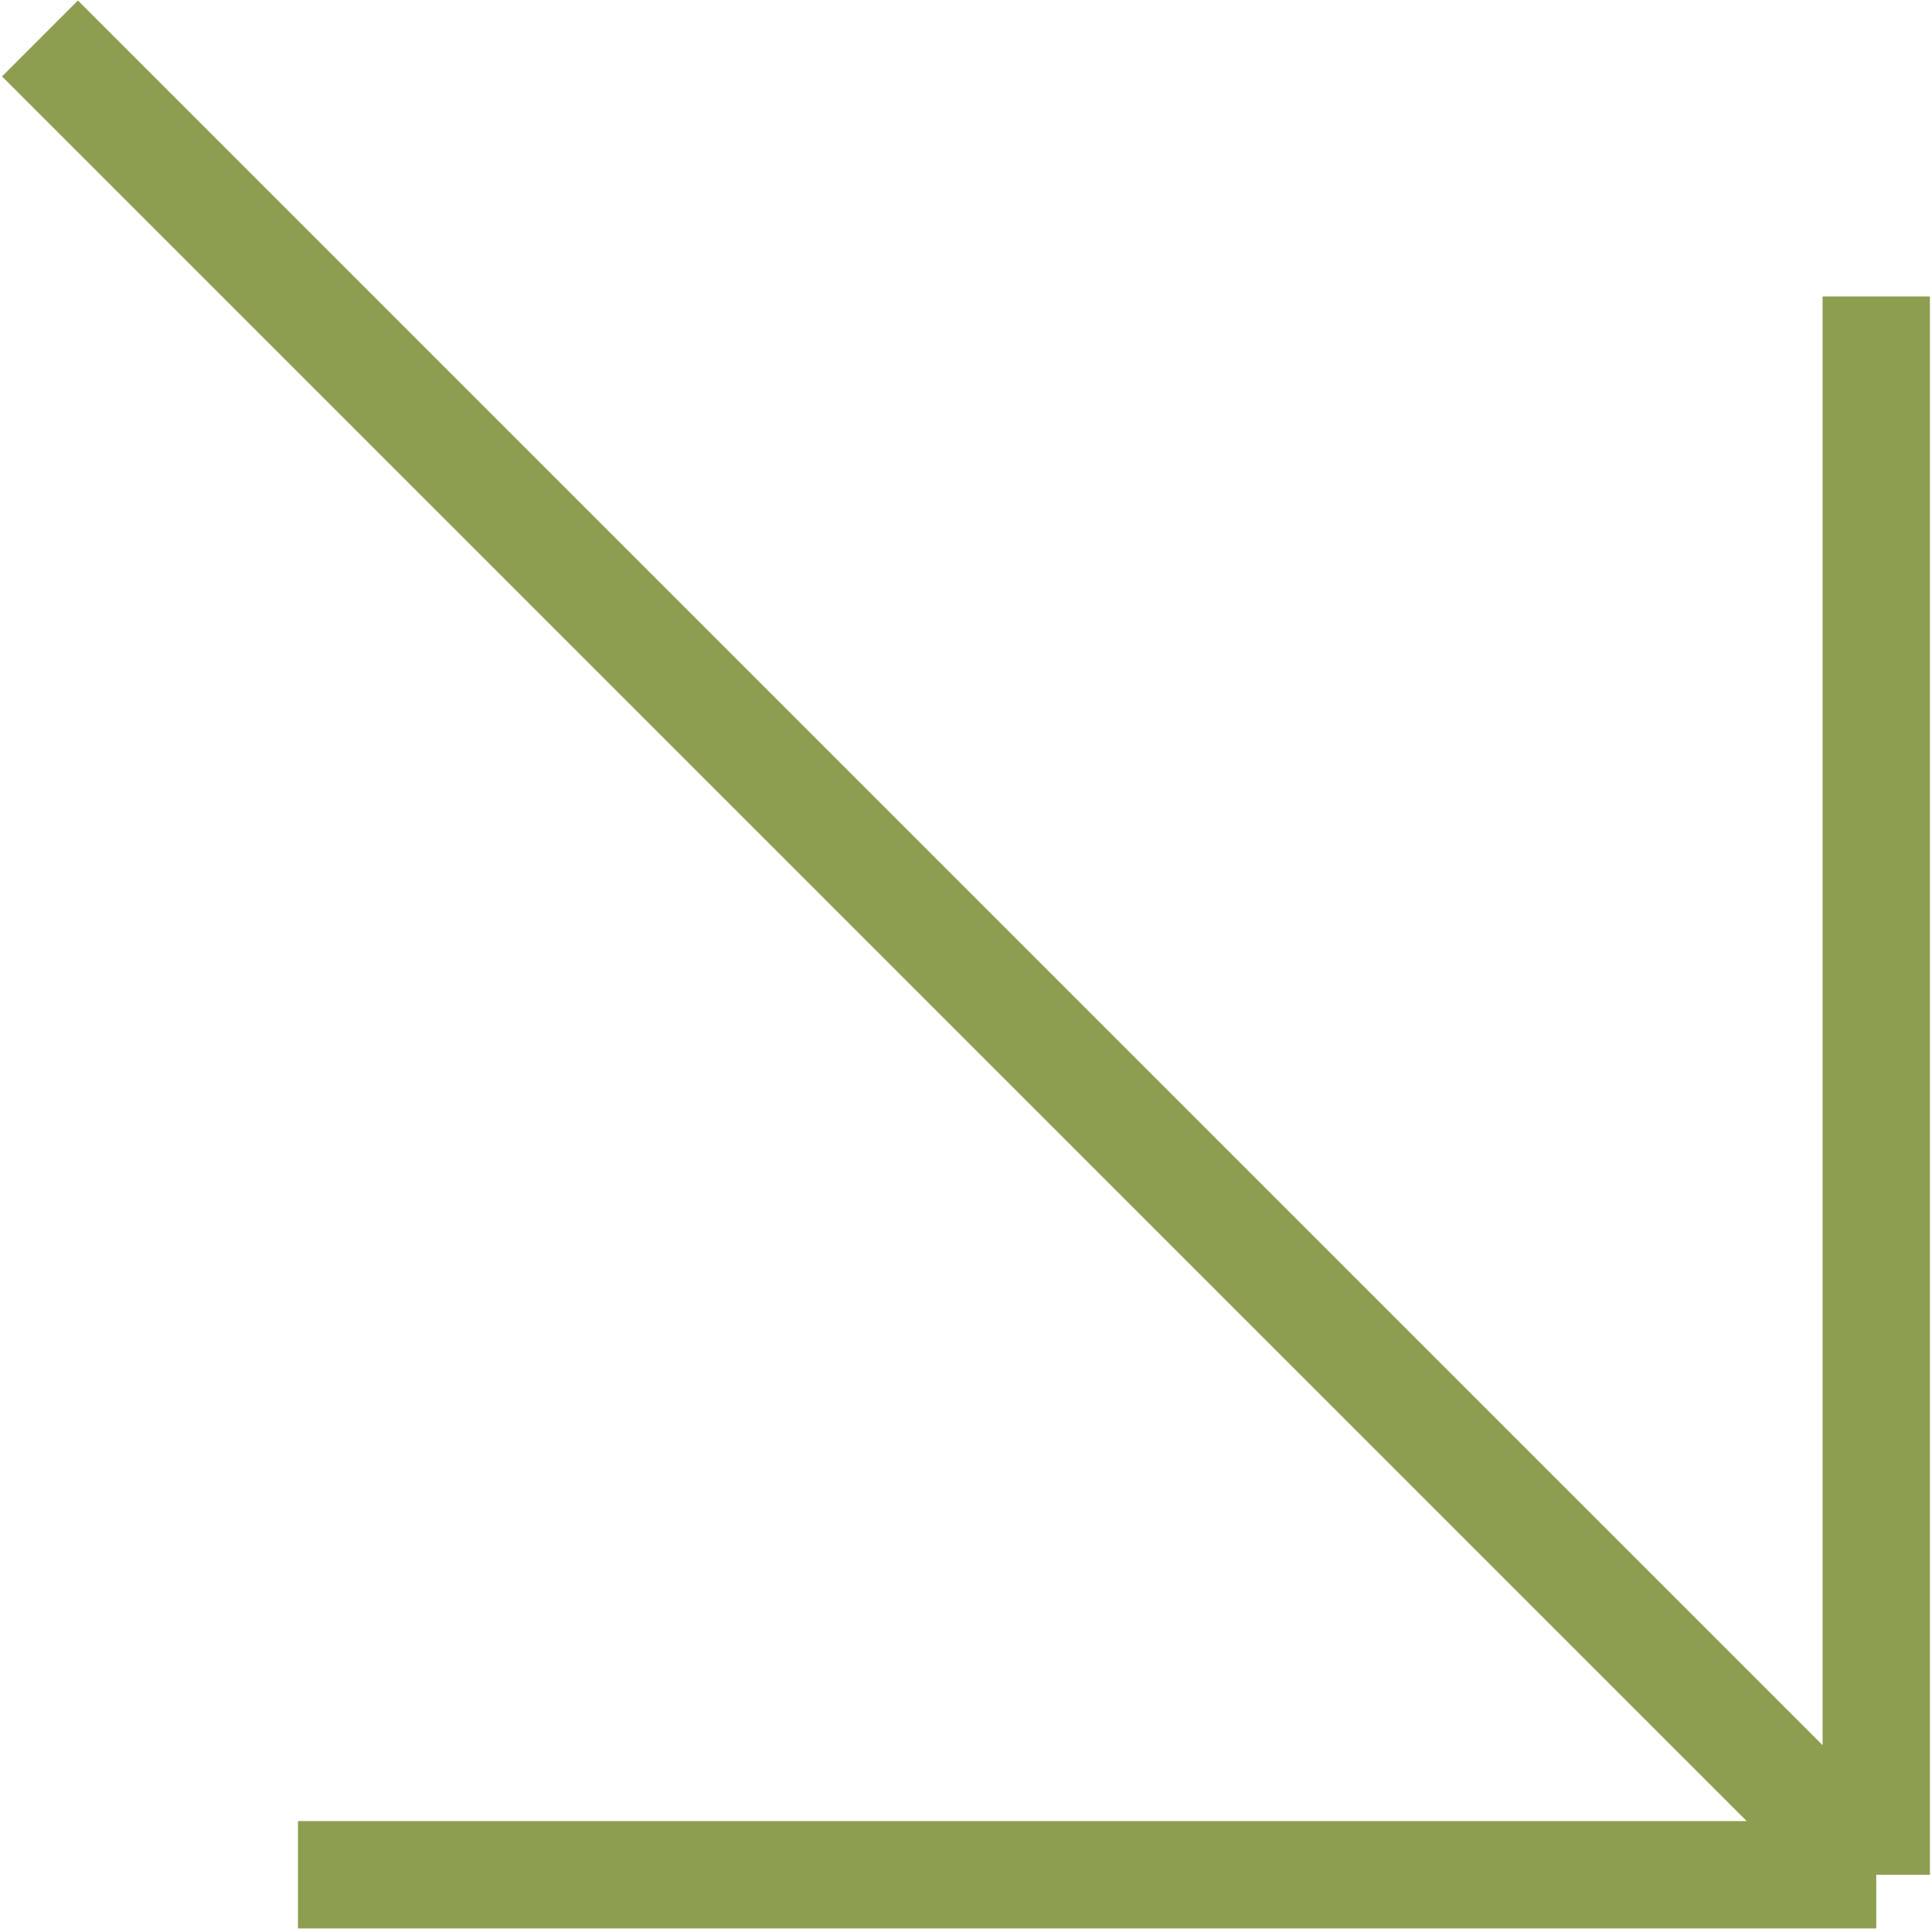 <?xml version="1.0" encoding="UTF-8"?> <svg xmlns="http://www.w3.org/2000/svg" width="54" height="54" viewBox="0 0 54 54" fill="none"> <path d="M1.117 1.075L52.442 52.4M52.442 52.4V8.286M52.442 52.4H8.328" stroke="#8D9E50" stroke-width="3"></path> </svg> 